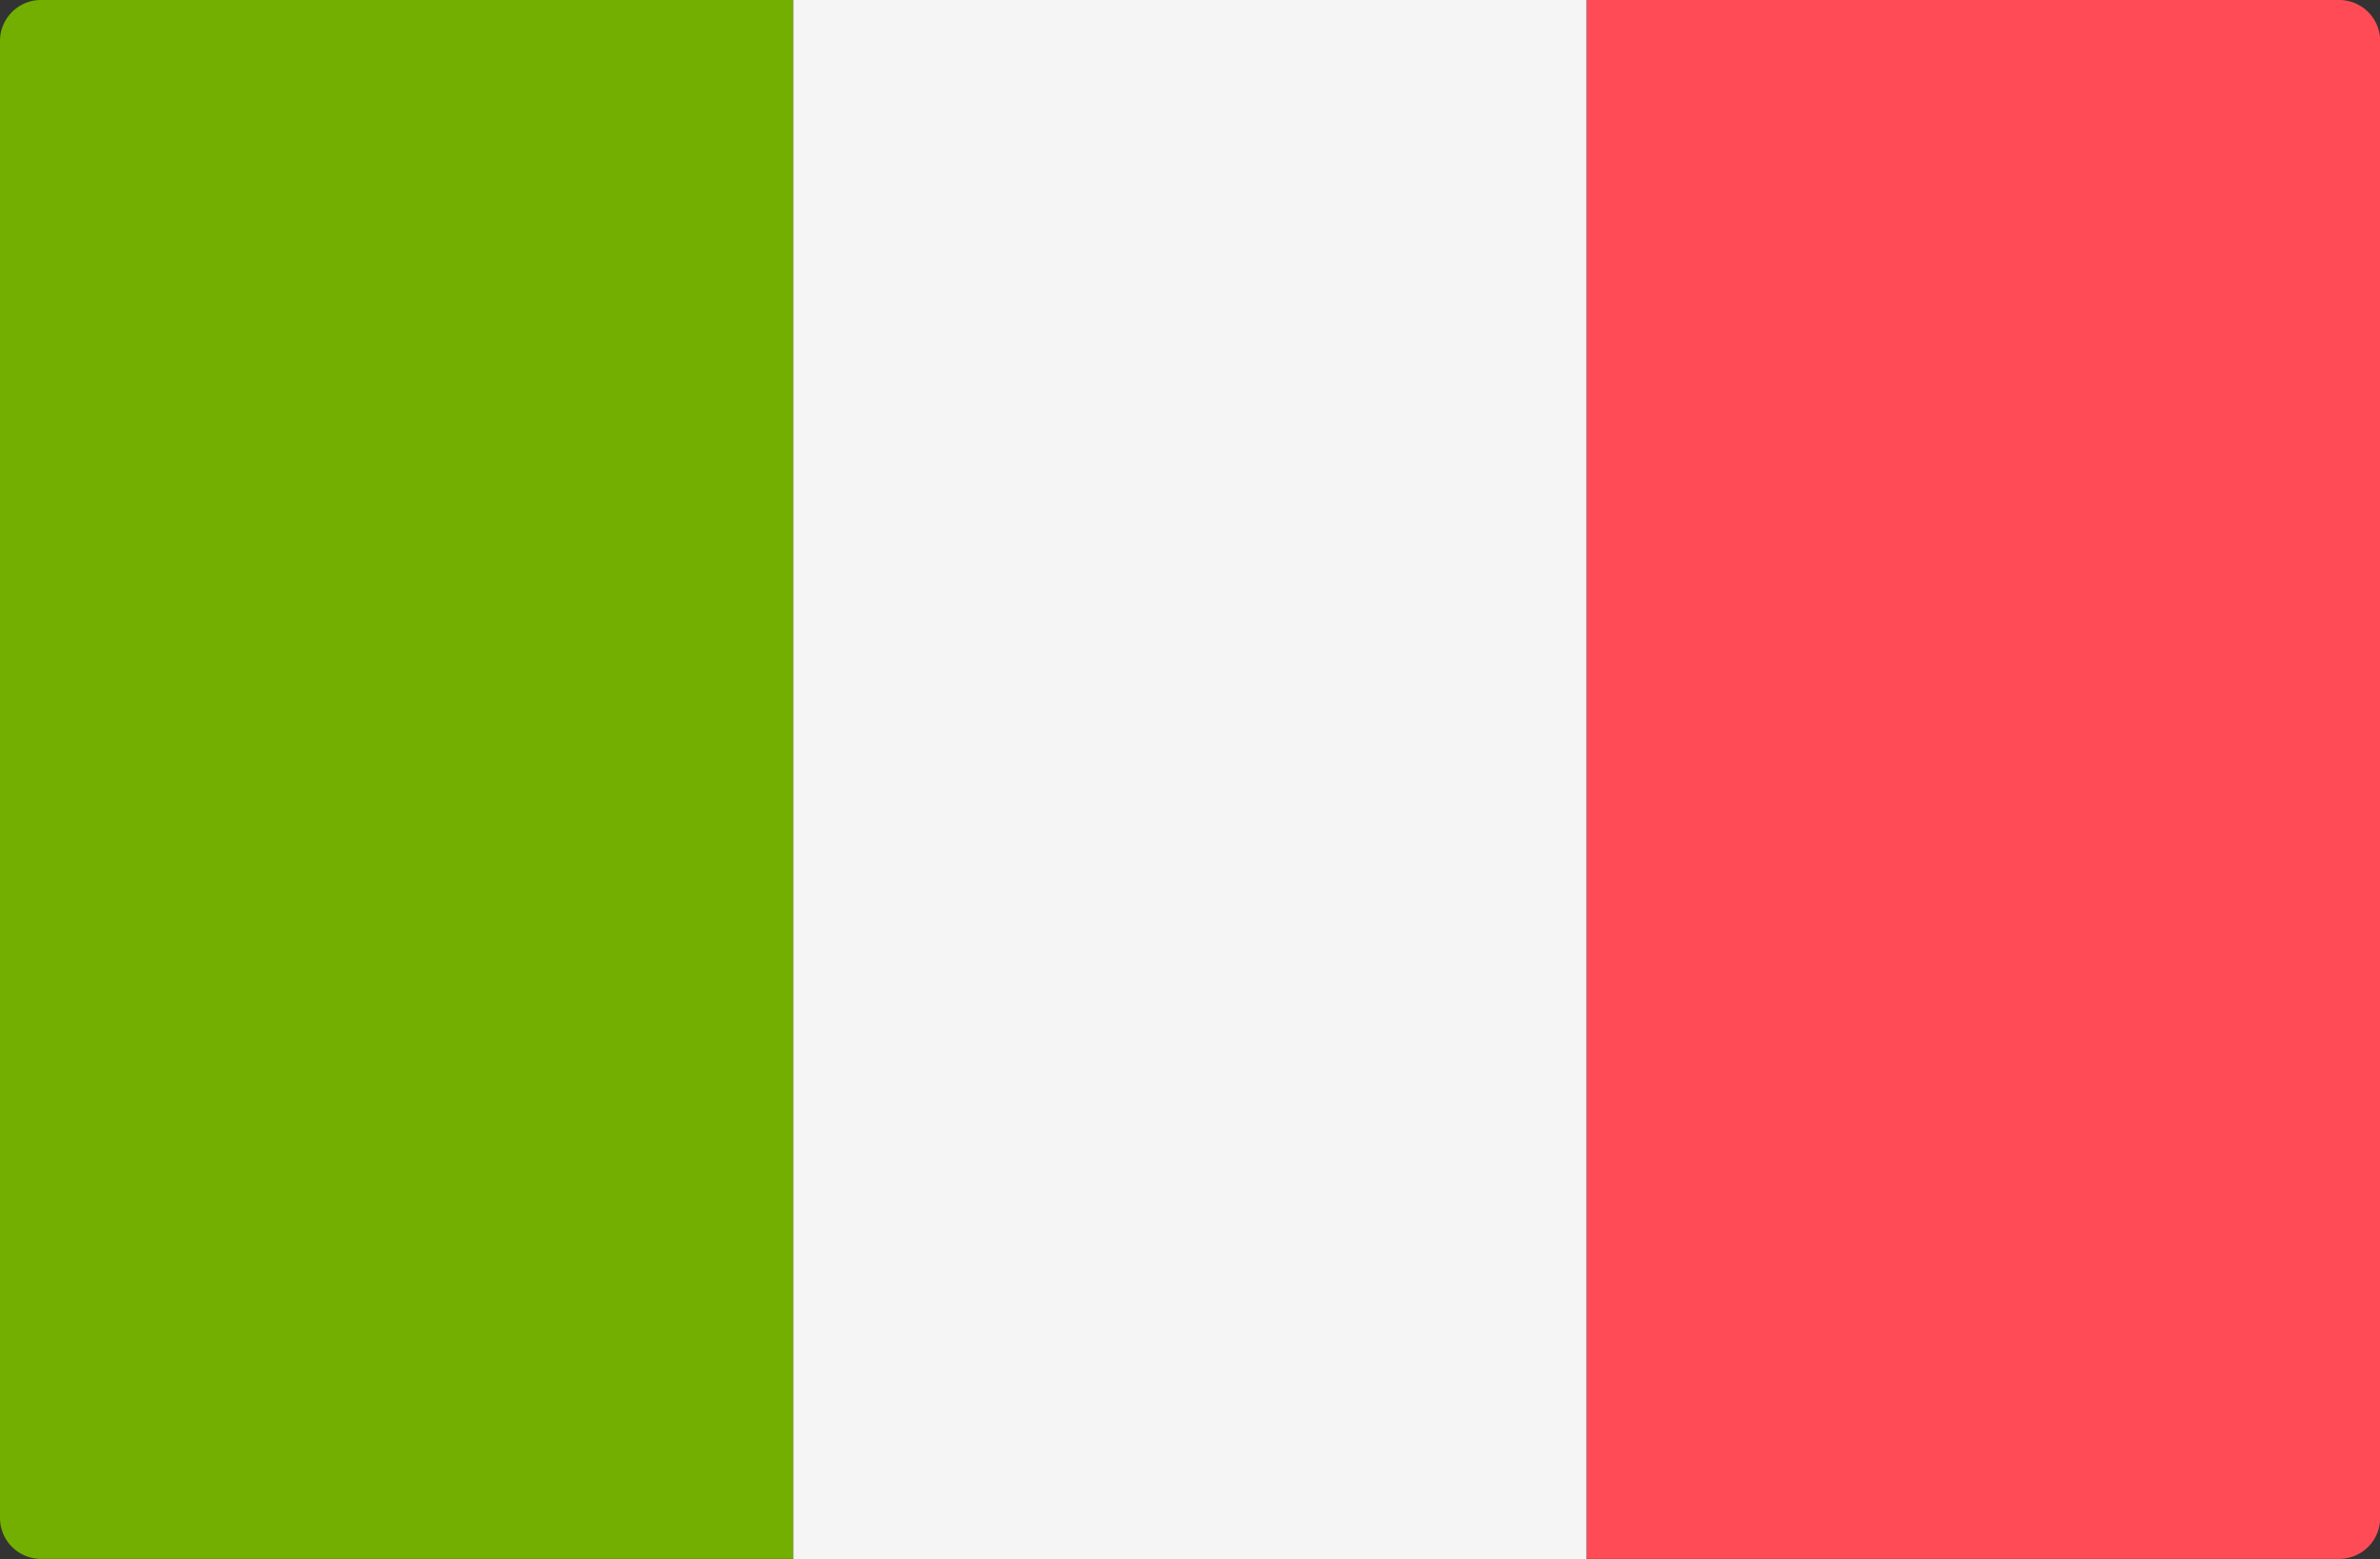 <svg id="italy" xmlns="http://www.w3.org/2000/svg" width="26.464" height="17.339" viewBox="0 0 26.464 17.339">
  <rect x="0" y="0" width="26.464" height="17.339" fill="#333333" stroke="none"/>
  <path id="Pfad_451" data-name="Pfad 451" d="M8.821,105.61H.456A.456.456,0,0,1,0,105.154V88.728a.456.456,0,0,1,.456-.456H8.821Z" transform="translate(0 -88.272)" fill="#73af00"/>
  <rect id="Rechteck_107" data-name="Rechteck 107" width="8.821" height="17.339" transform="translate(8.821 0)" fill="#f5f5f5"/>
  <path id="Pfad_452" data-name="Pfad 452" d="M349.7,105.611h-8.365V88.273H349.7a.456.456,0,0,1,.456.456v16.426A.456.456,0,0,1,349.7,105.611Z" transform="translate(-323.69 -88.273)" fill="#ff4b55"/>
</svg>
